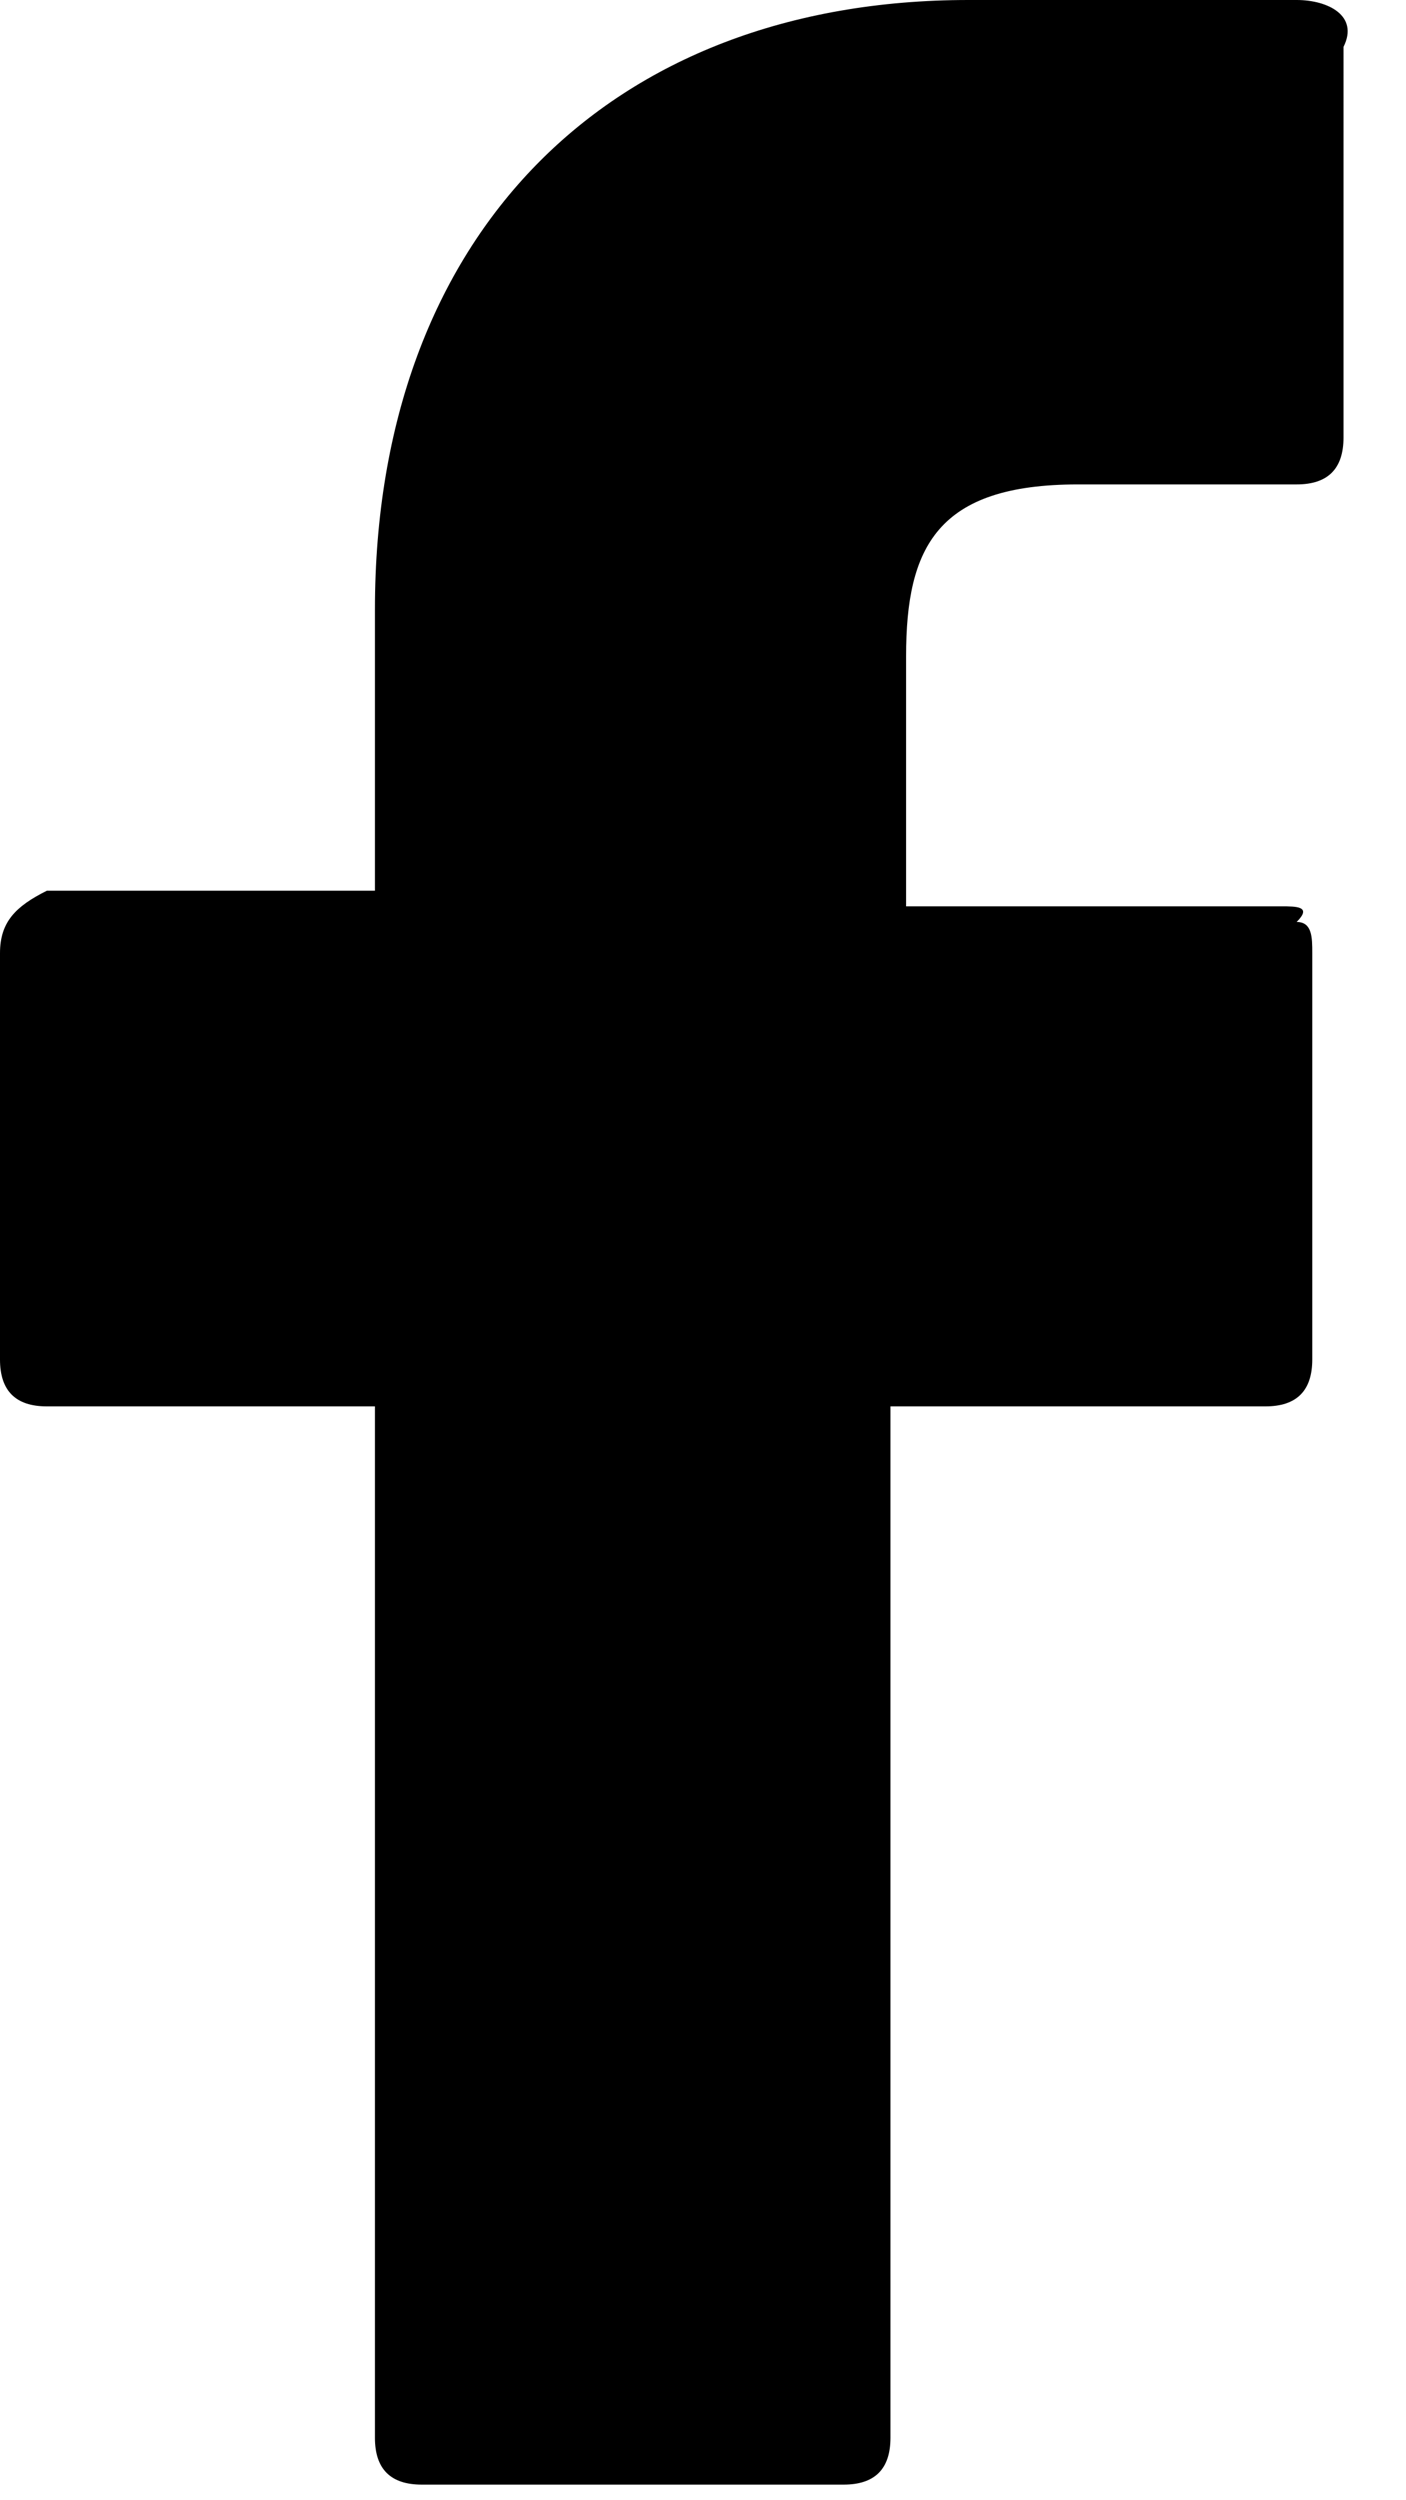 <?xml version="1.0" encoding="UTF-8"?> <!-- Generator: Adobe Illustrator 24.0.3, SVG Export Plug-In . SVG Version: 6.00 Build 0) --> <svg xmlns="http://www.w3.org/2000/svg" xmlns:xlink="http://www.w3.org/1999/xlink" id="Слой_1" x="0px" y="0px" viewBox="0 0 9 16" style="enable-background:new 0 0 9 16;" xml:space="preserve"> <path d="M8.3,0L6.2,0C3.9,0,2.4,1.5,2.4,3.9v1.8H0.3C0.1,5.8,0,5.9,0,6.1v2.6C0,8.9,0.1,9,0.3,9h2.1v6.6c0,0.2,0.1,0.3,0.3,0.3h2.7 c0.2,0,0.3-0.1,0.3-0.3V9h2.4c0.2,0,0.3-0.1,0.3-0.3l0-2.6c0-0.1,0-0.2-0.1-0.2C8.4,5.8,8.3,5.8,8.2,5.8H5.8V4.2 c0-0.7,0.2-1.1,1.1-1.1l1.4,0c0.2,0,0.3-0.1,0.3-0.3V0.3C8.7,0.1,8.5,0,8.3,0z"></path> </svg> 